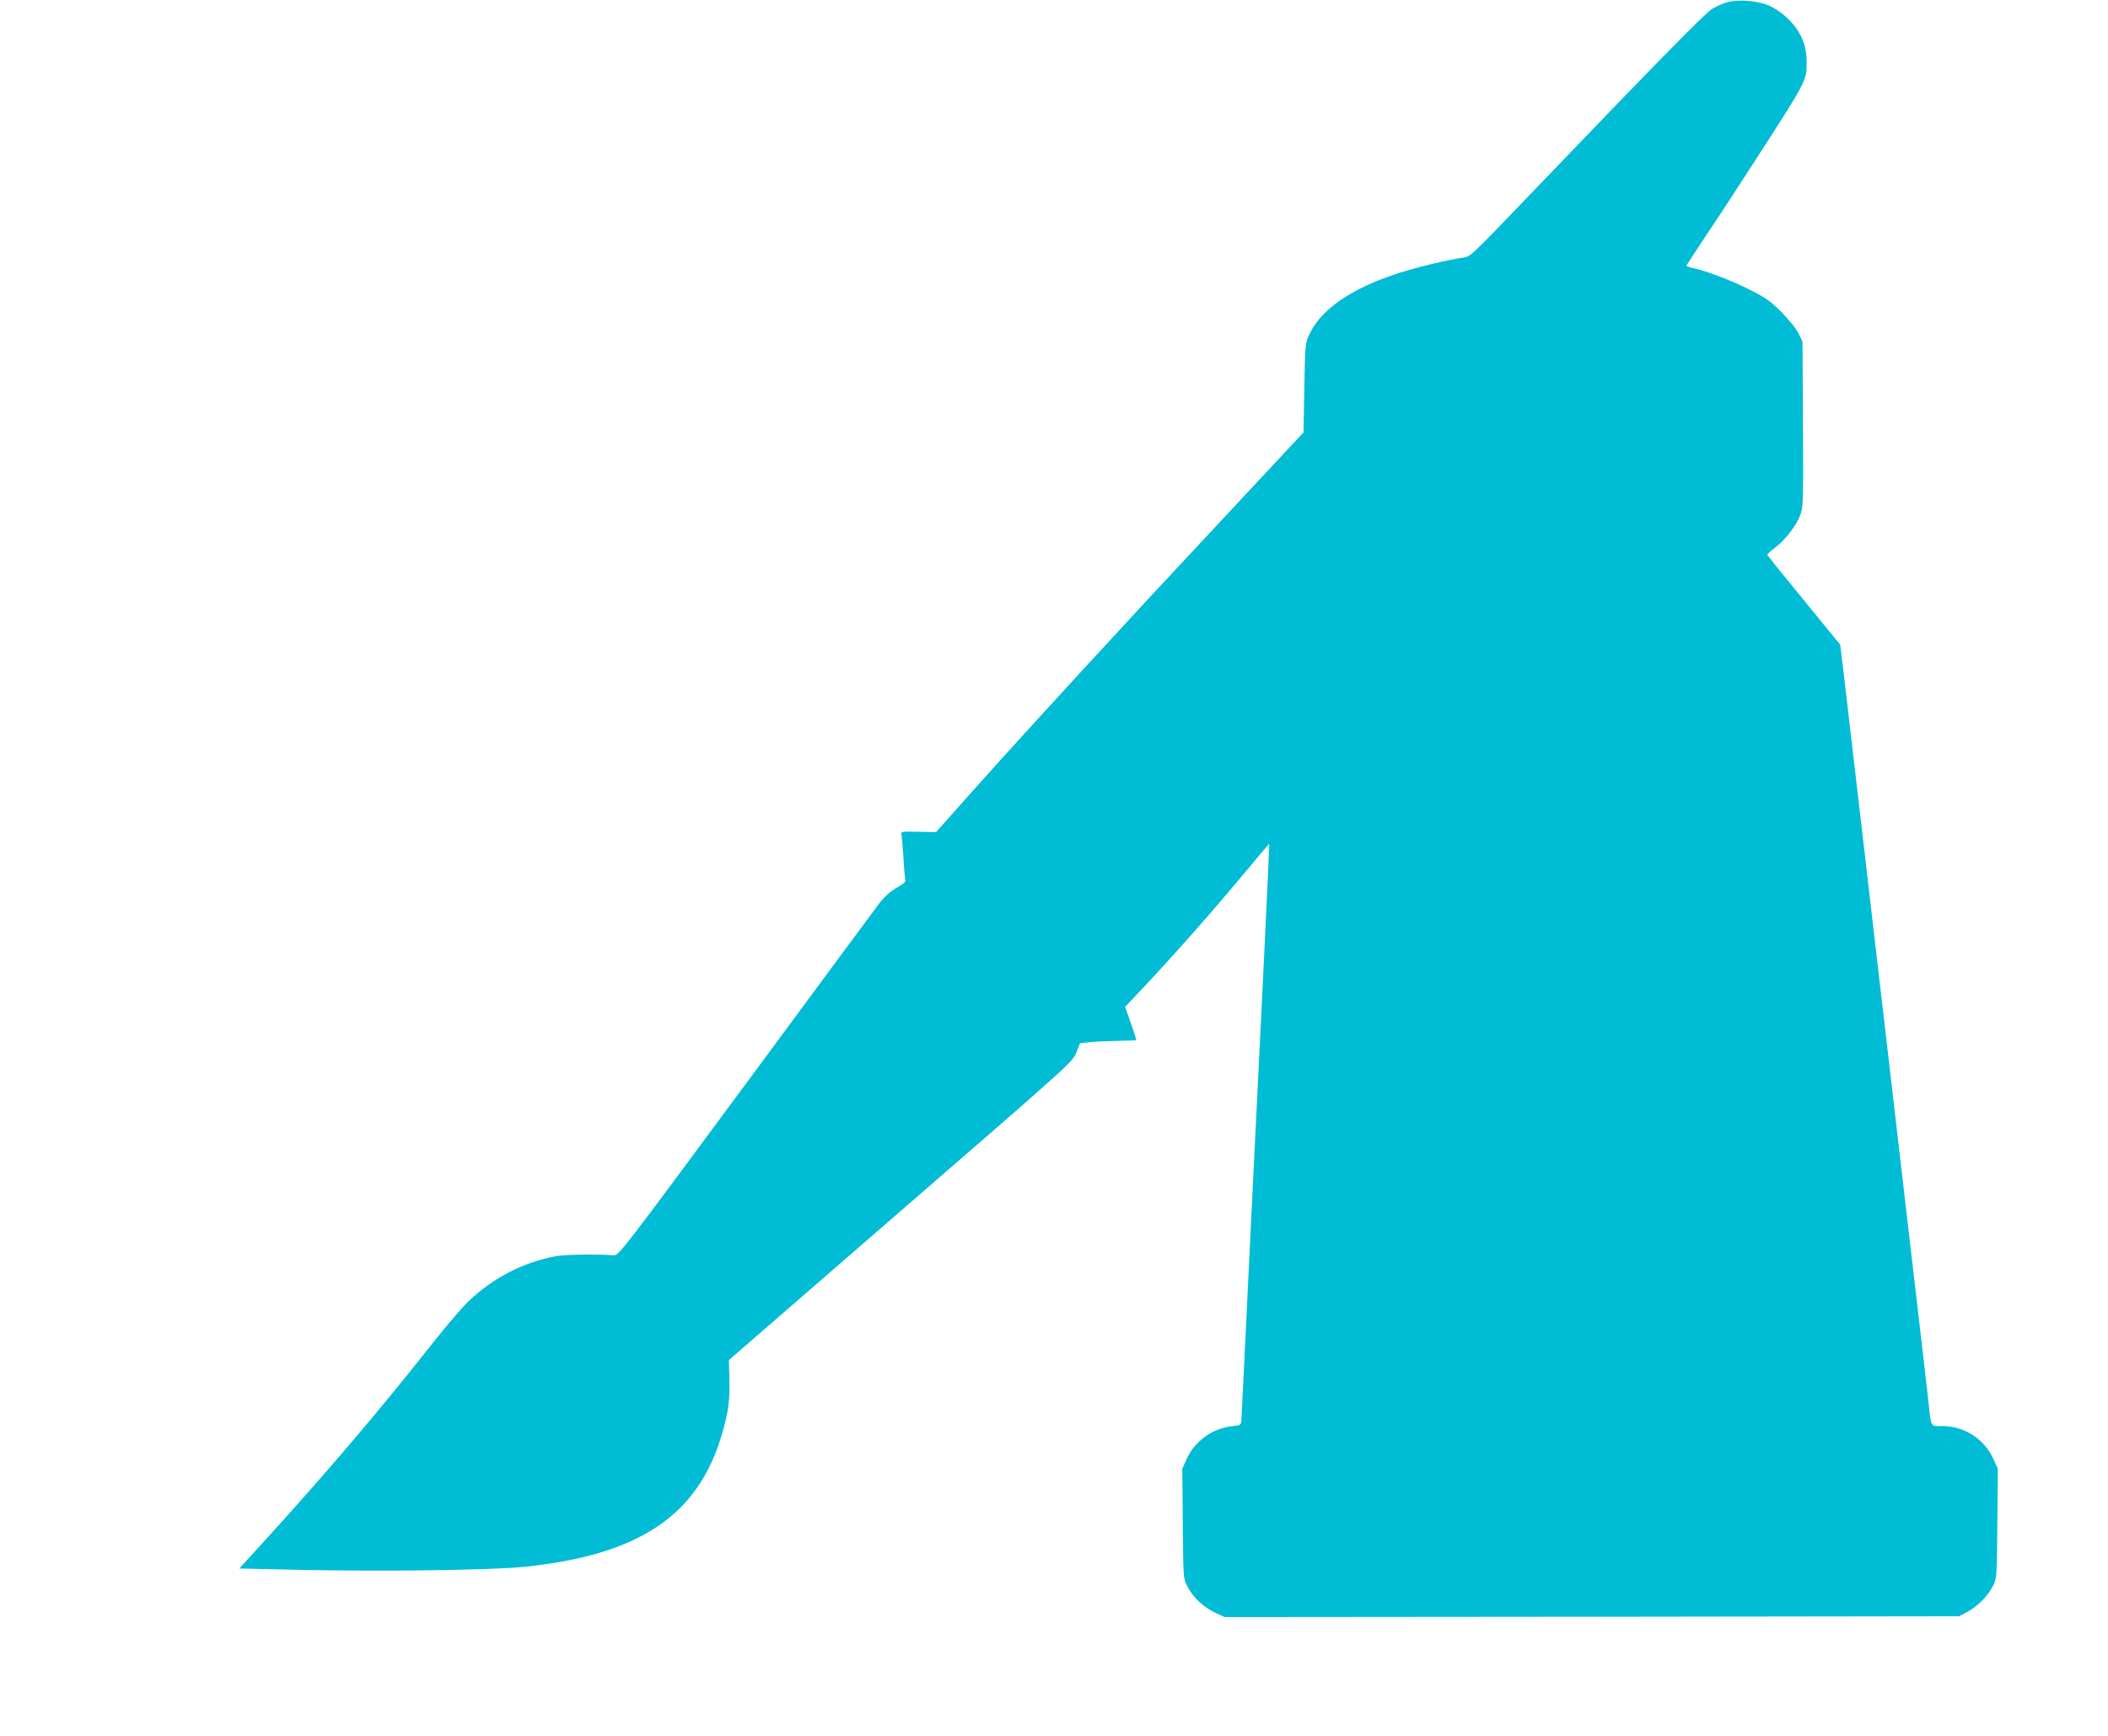 <?xml version="1.0" standalone="no"?>
<!DOCTYPE svg PUBLIC "-//W3C//DTD SVG 20010904//EN"
 "http://www.w3.org/TR/2001/REC-SVG-20010904/DTD/svg10.dtd">
<svg version="1.0" xmlns="http://www.w3.org/2000/svg"
 width="1280pt" height="1054pt" viewBox="0 0 1280 1054"
 preserveAspectRatio="xMidYMid meet">
<g transform="translate(0,1054) scale(0.1,-0.1)"
fill="#00bcd4" stroke="none">
<path d="M10489 10527 c-25 -7 -66 -25 -91 -40 -43 -25 -320 -307 -1137 -1159
-328 -342 -333 -347 -379 -353 -95 -13 -280 -58 -397 -96 -278 -90 -463 -217
-533 -367 -27 -56 -27 -60 -32 -328 l-5 -270 -490 -525 c-574 -613 -1152
-1242 -1497 -1628 l-244 -274 -108 2 c-100 2 -107 1 -103 -16 3 -10 8 -67 12
-128 3 -60 8 -122 11 -137 5 -24 0 -30 -52 -59 -36 -21 -72 -53 -100 -88 -23
-31 -390 -526 -814 -1101 -754 -1020 -773 -1045 -804 -1043 -105 8 -300 5
-354 -6 -197 -38 -370 -127 -521 -267 -40 -37 -147 -162 -238 -278 -306 -388
-635 -775 -1005 -1181 l-155 -170 361 -8 c501 -11 1171 -2 1366 18 701 71
1060 312 1204 807 39 133 48 203 45 331 l-3 118 1044 906 c1034 896 1045 906
1066 962 l22 56 58 6 c33 4 110 7 172 8 61 1 112 3 112 6 0 2 -15 49 -34 103
l-34 98 136 144 c184 197 407 450 587 667 83 99 151 180 152 179 1 -1 -13
-317 -32 -701 -19 -385 -57 -1163 -85 -1730 -27 -566 -51 -1046 -52 -1065 -3
-35 -4 -35 -58 -41 -119 -13 -226 -91 -275 -200 l-26 -58 3 -333 c3 -329 3
-334 27 -380 34 -67 96 -126 167 -160 l60 -28 2230 2 2229 3 50 26 c63 34 125
96 156 157 24 46 24 51 27 380 l3 333 -27 59 c-54 121 -176 200 -309 200 -75
0 -68 -12 -85 145 -6 55 -42 370 -81 700 -89 766 -316 2714 -369 3170 -22 193
-51 436 -63 540 l-23 190 -219 268 c-121 147 -221 272 -223 276 -2 5 16 23 40
40 62 45 135 137 158 200 20 51 20 73 18 555 l-3 501 -24 50 c-14 29 -59 84
-105 131 -71 70 -97 88 -206 142 -114 56 -253 108 -337 126 -18 4 -33 10 -33
12 0 2 53 84 118 182 66 97 186 281 267 407 354 548 345 531 345 652 0 108
-42 196 -127 272 -33 30 -80 60 -113 72 -69 26 -180 33 -241 16z"/>
</g>
</svg>

